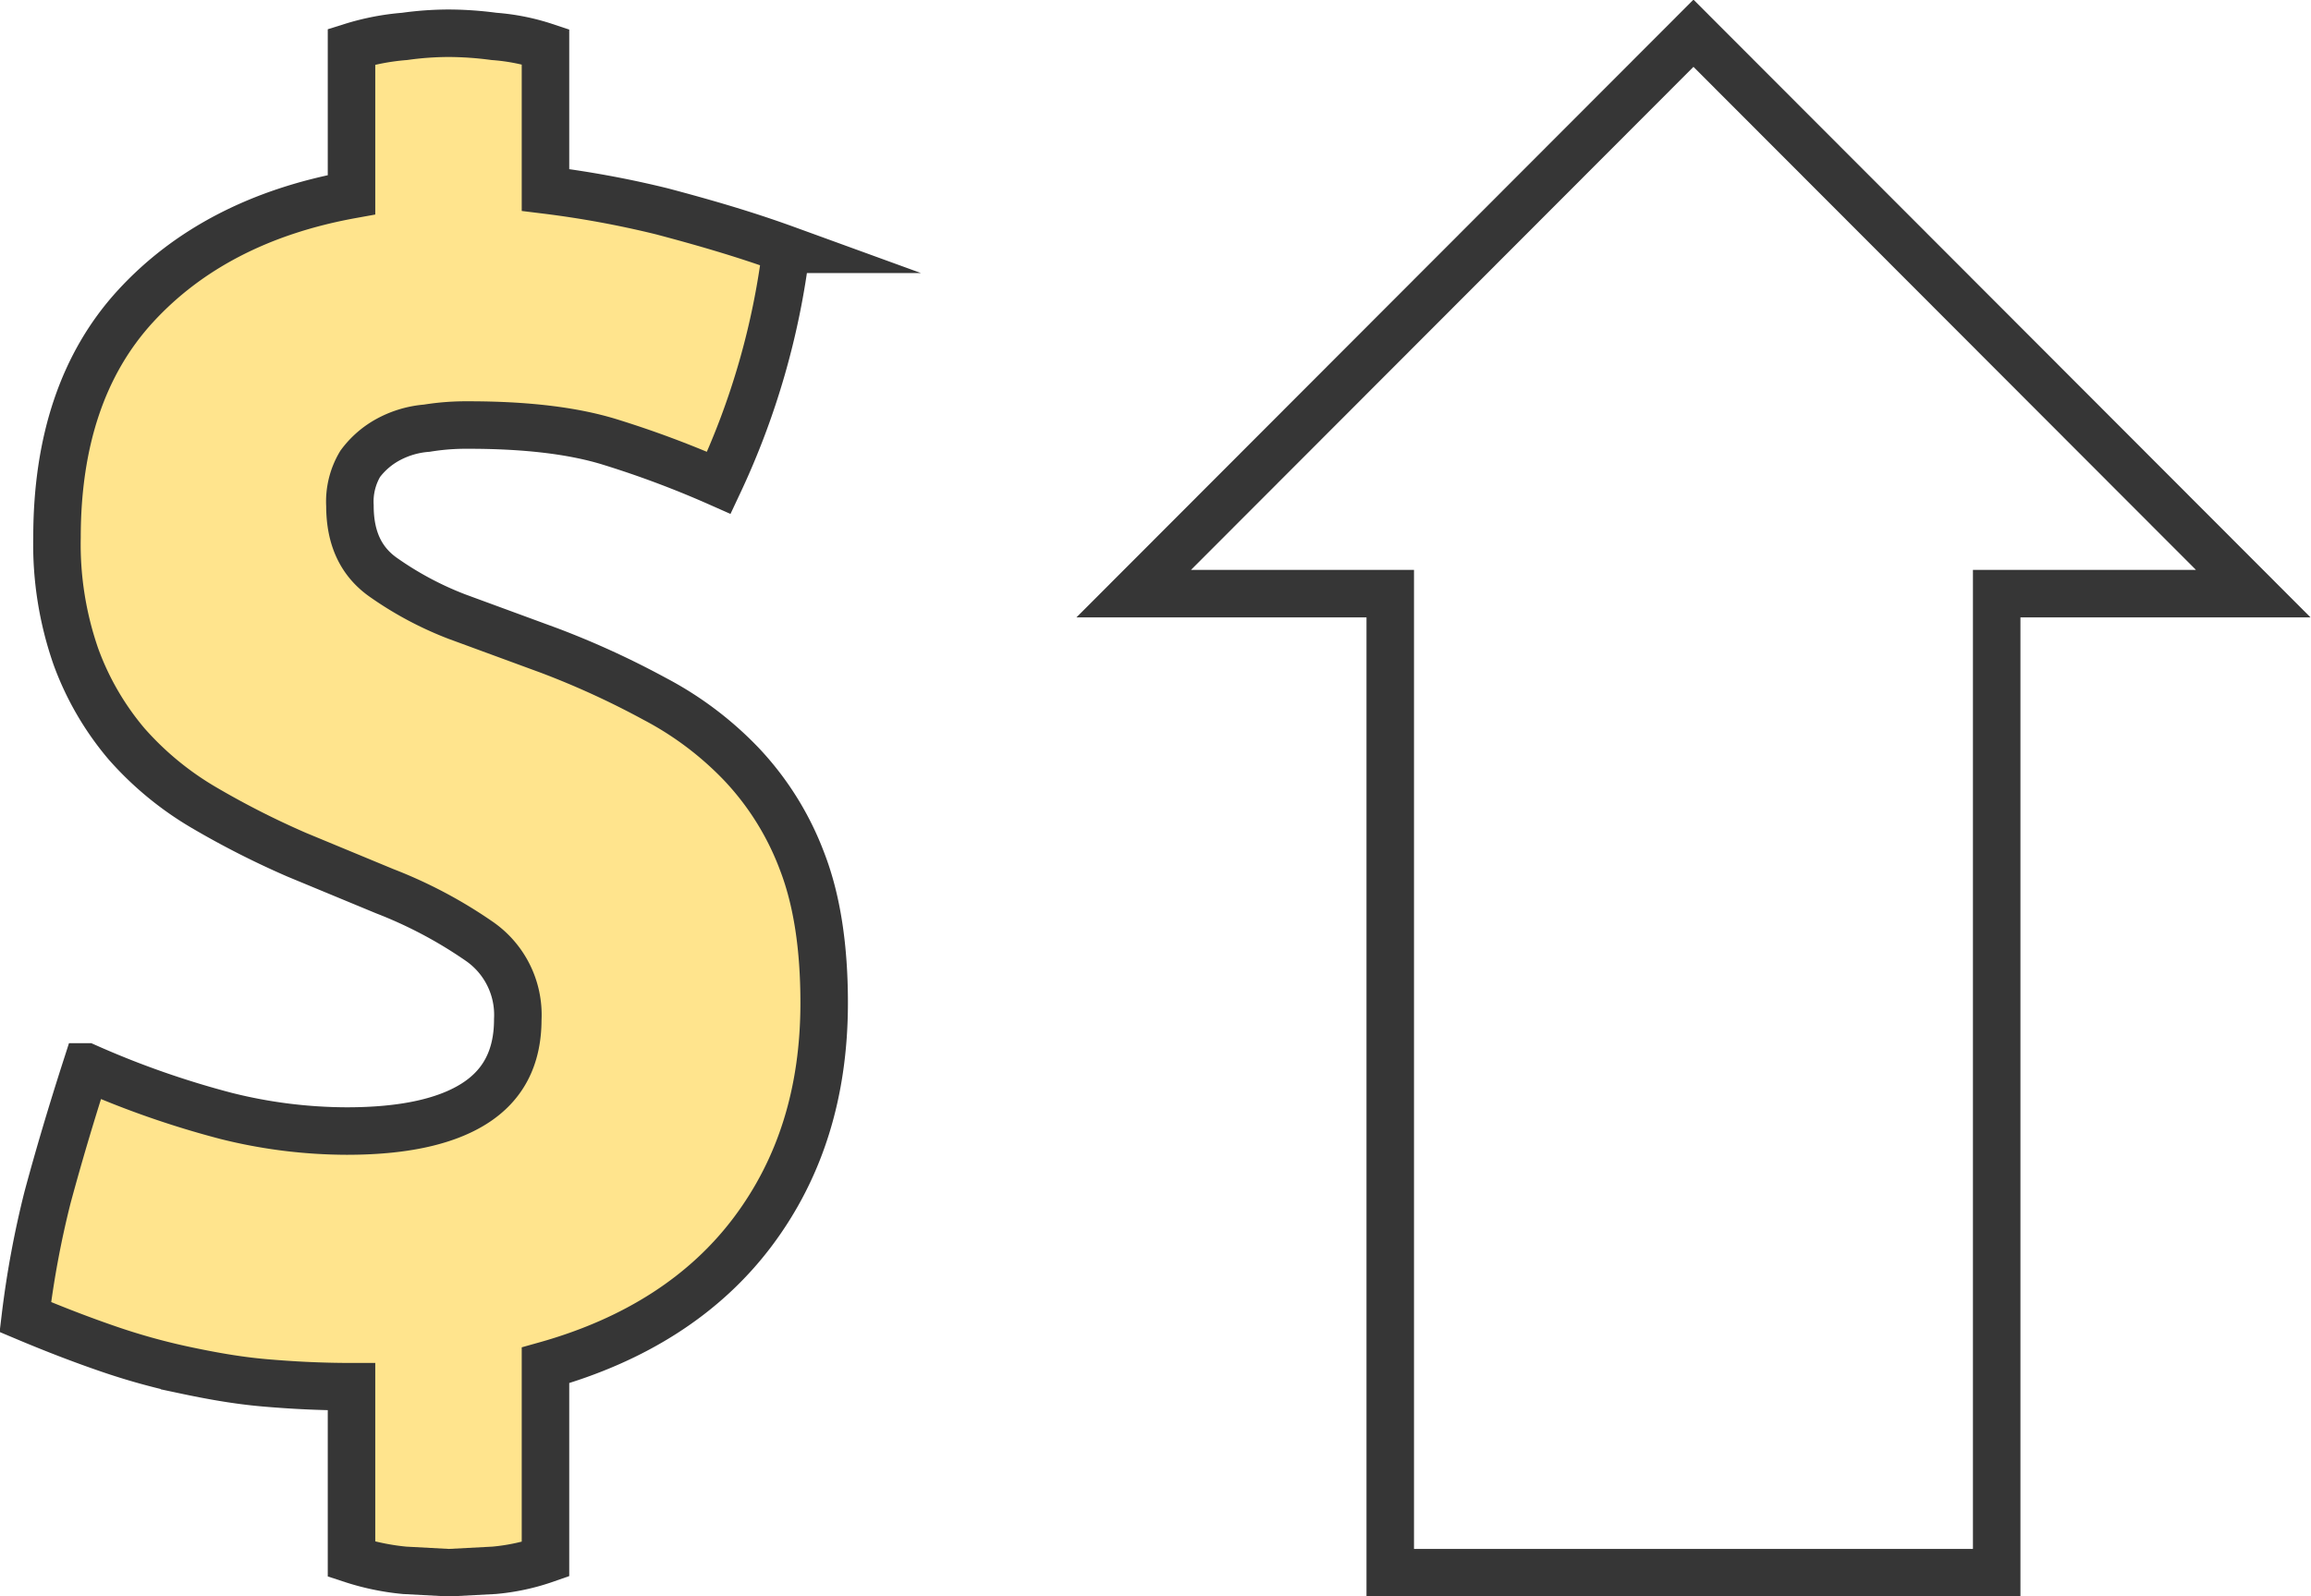 <svg xmlns="http://www.w3.org/2000/svg" viewBox="0 0 291.9 201.7"><defs><style>.a{fill:none;}.a,.b{stroke:#363636;stroke-miterlimit:10;stroke-width:6px;}.b{fill:#ffe48d;}</style></defs><title>contratacion estatal</title><polygon class="a" points="213.9 4.2 143.2 75 175.6 75 175.6 198.7 252.2 198.7 252.2 75 284.6 75 213.9 4.2"/><path class="b" d="M44.4,175.2c-4,0-7.7-.2-11.1-.5s-6.7-.9-10-1.6a82.1,82.1,0,0,1-9.7-2.7c-3.2-1.1-6.6-2.4-10.4-4A120.7,120.7,0,0,1,6,151.3c1.4-5.2,3-10.6,4.9-16.5A114.8,114.8,0,0,0,28.6,141a63.2,63.2,0,0,0,15.2,1.9c6.9,0,12.3-1.1,16-3.4s5.6-5.8,5.6-10.7a11.3,11.3,0,0,0-4.9-9.9,57.2,57.2,0,0,0-11.9-6.3L37.5,108a108.7,108.7,0,0,1-11.8-6A39.8,39.8,0,0,1,16,94,36.2,36.2,0,0,1,9.6,83,43.1,43.1,0,0,1,7.2,67.9c0-12.2,3.3-22,9.9-29.2s15.7-12,27.3-14.1V5.9a30.5,30.5,0,0,1,6.7-1.3,40.7,40.7,0,0,1,5.6-.4,44.3,44.3,0,0,1,5.7.4,26.8,26.8,0,0,1,6.5,1.3V24a126.3,126.3,0,0,1,14.7,2.7c4.9,1.3,10.2,2.8,15.7,4.8A97,97,0,0,1,90.8,61a125.4,125.4,0,0,0-13.9-5.2Q70,53.7,59.2,53.7a30.8,30.8,0,0,0-5.3.4,12.2,12.2,0,0,0-4.8,1.4,10.8,10.8,0,0,0-3.6,3.1,9.3,9.3,0,0,0-1.3,5.3c0,4.1,1.4,7.1,4.3,9.1a42.6,42.6,0,0,0,9.2,4.9l11.7,4.3a107.8,107.8,0,0,1,13.3,6.1,42.5,42.5,0,0,1,11,8.3,36.6,36.6,0,0,1,7.6,12.2c1.9,4.9,2.8,10.9,2.8,17.9,0,11.3-3,20.9-9,28.9s-14.8,13.7-26.2,16.9V197a26.8,26.8,0,0,1-6.5,1.4l-5.7.3-5.6-.3a30.7,30.7,0,0,1-6.7-1.4Z"/></svg>